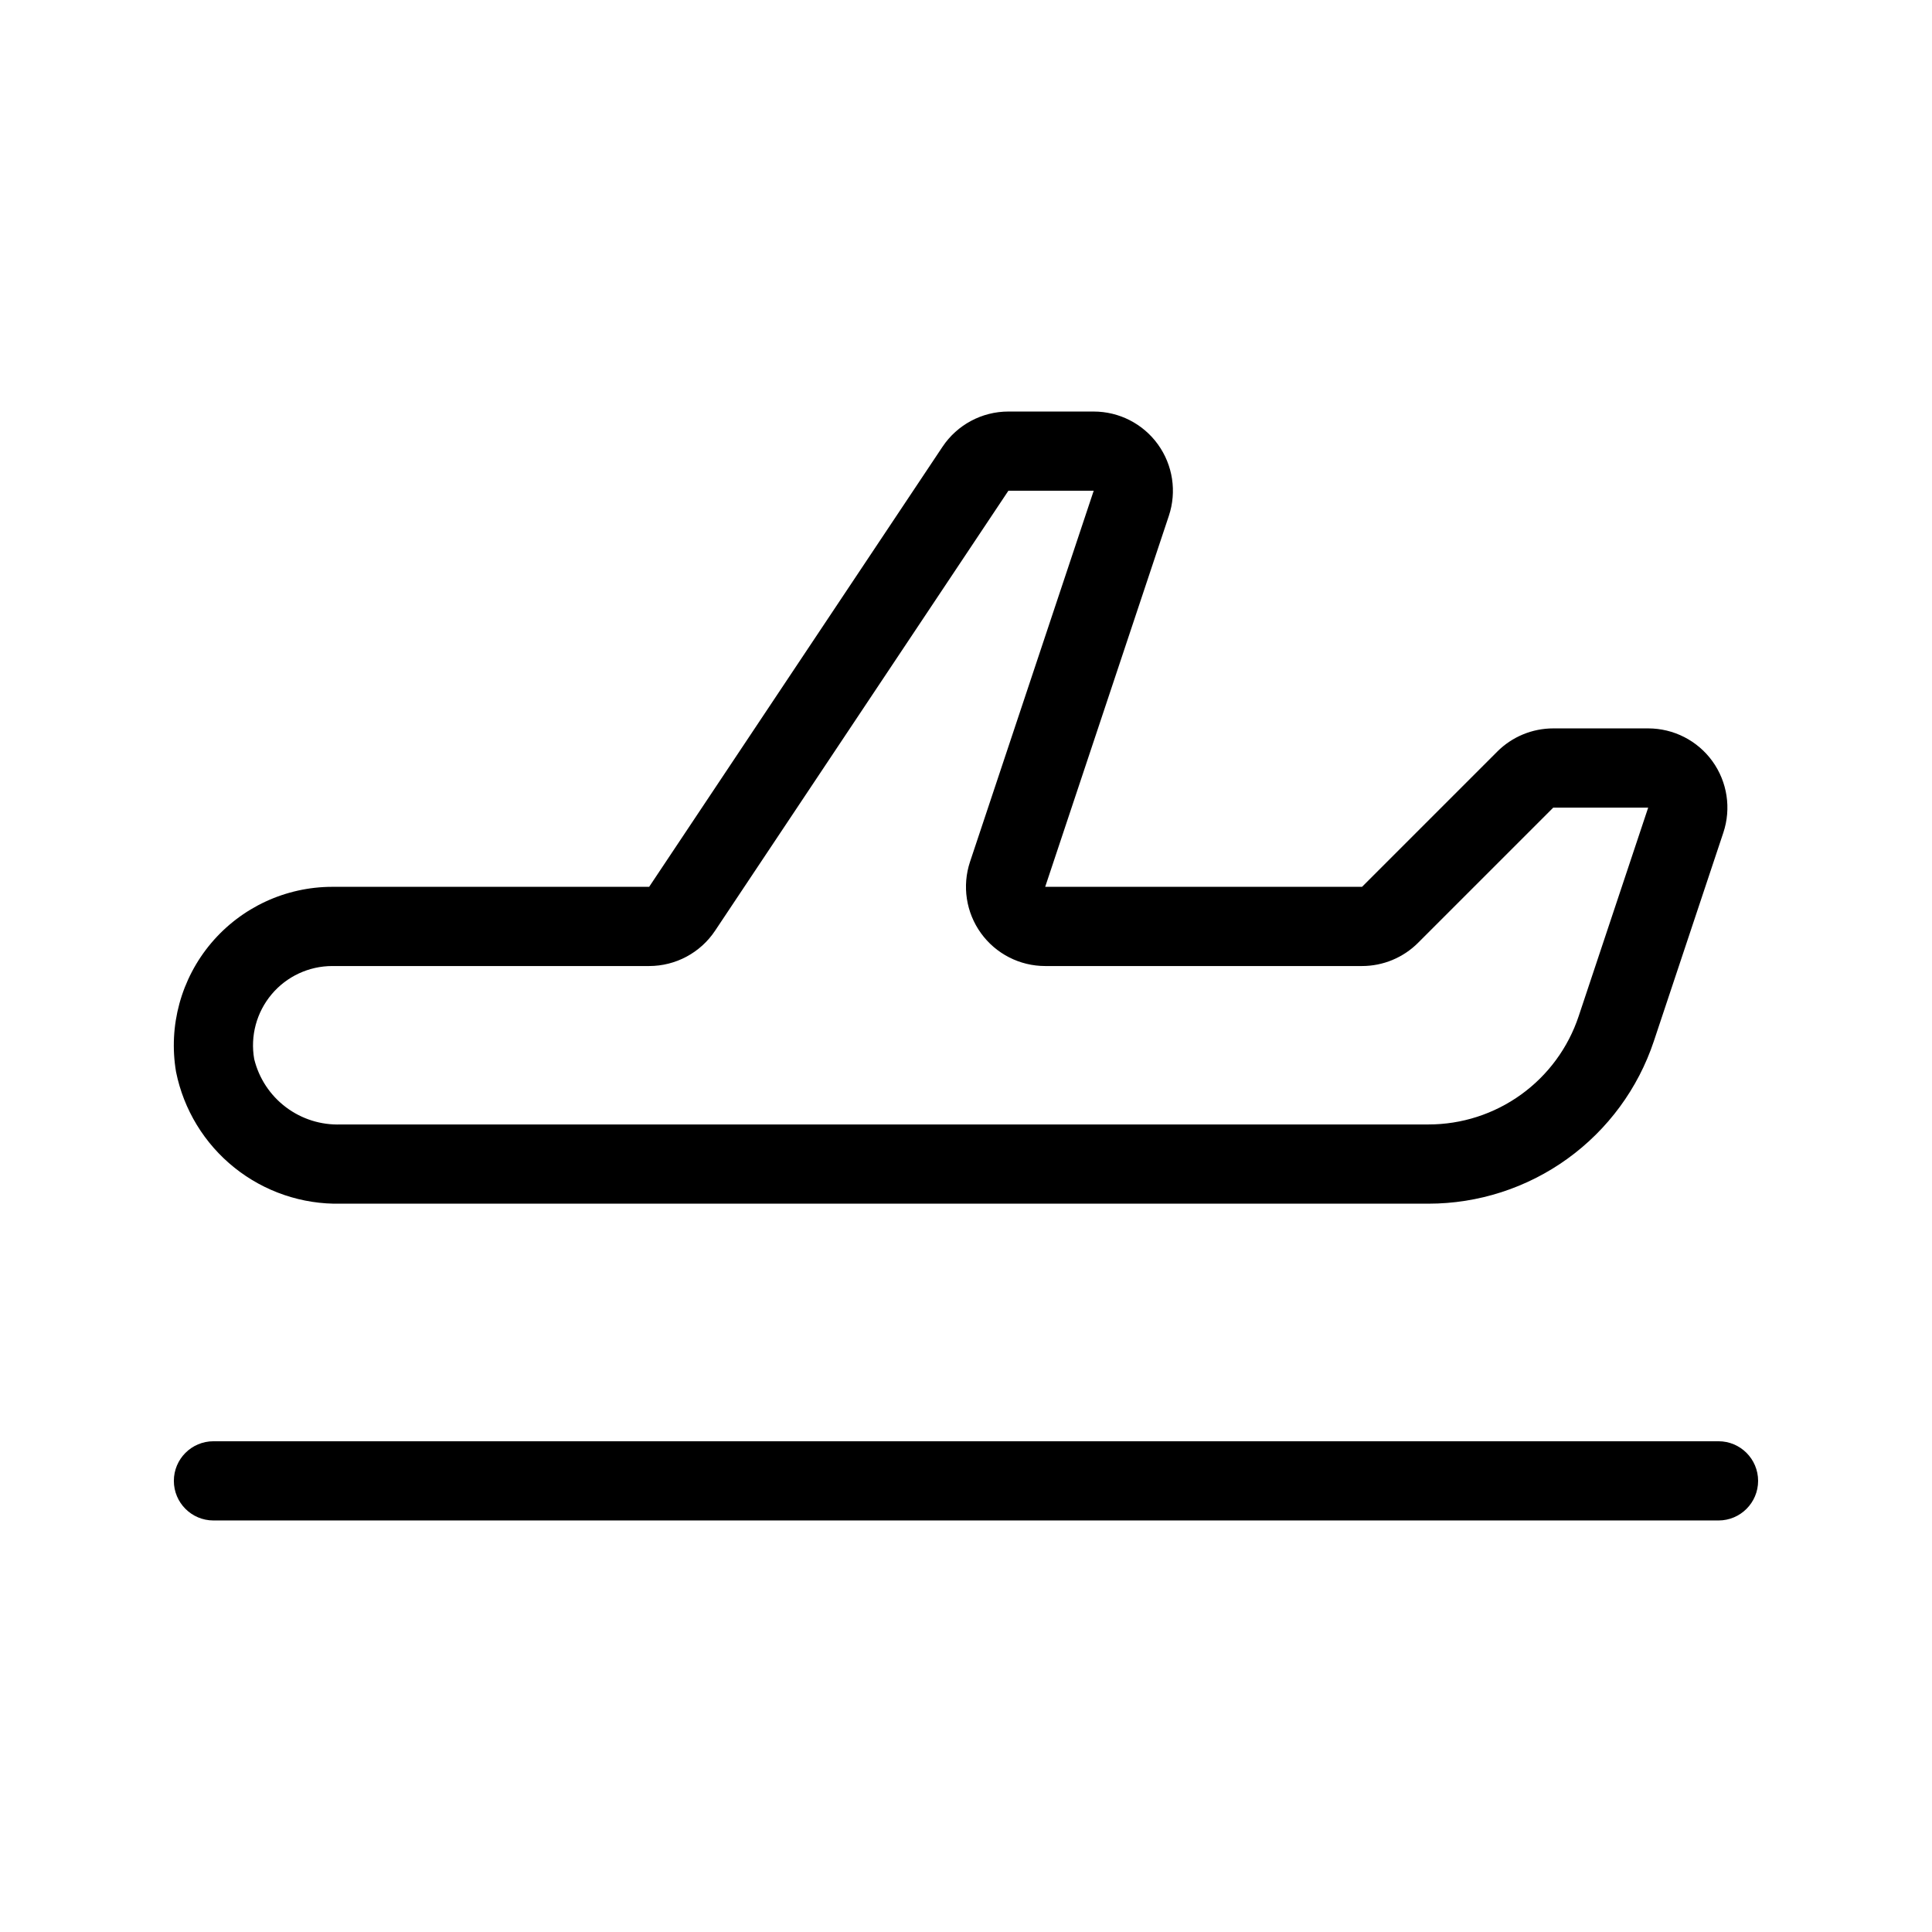 <?xml version="1.0" encoding="UTF-8"?>
<!-- Uploaded to: ICON Repo, www.svgrepo.com, Generator: ICON Repo Mixer Tools -->
<svg fill="#000000" width="800px" height="800px" version="1.1" viewBox="144 144 512 512" xmlns="http://www.w3.org/2000/svg">
 <path d="m599.42 546.94h-398.85c-5.797 0-10.496-4.699-10.496-10.496 0-5.797 4.699-10.496 10.496-10.496h398.85c5.797 0 10.496 4.699 10.496 10.496 0 5.797-4.699 10.496-10.496 10.496zm-165.57-272.89h-22.617l-77.738 116.61c-3.891 5.84-10.445 9.348-17.465 9.348h-83.969c-6.211 0.004-12.105 2.754-16.094 7.512-3.992 4.762-5.676 11.039-4.598 17.156 1.25 5.086 4.211 9.582 8.391 12.734 4.176 3.156 9.312 4.773 14.547 4.582h288.23c8.816 0.008 17.406-2.762 24.559-7.918 7.148-5.152 12.492-12.426 15.273-20.793l18.418-55.258h-25.156l-35.836 35.836h0.004c-3.938 3.934-9.277 6.148-14.848 6.148h-83.965c-6.75 0-13.086-3.246-17.031-8.719-3.945-5.473-5.019-12.512-2.887-18.914l32.773-98.32m0-20.992c6.75 0 13.086 3.242 17.031 8.719 3.945 5.473 5.019 12.508 2.887 18.91l-32.773 98.324h83.969l35.836-35.836h-0.004c3.938-3.938 9.277-6.148 14.844-6.148h25.156c6.75 0 13.086 3.242 17.031 8.715 3.945 5.477 5.019 12.512 2.883 18.914l-18.418 55.262c-4.18 12.539-12.199 23.445-22.922 31.172-10.723 7.731-23.605 11.891-36.824 11.891h-288.23c-10.223 0.227-20.195-3.152-28.176-9.539-7.981-6.387-13.461-15.379-15.48-25.398-2.066-12.195 1.344-24.68 9.324-34.129 7.981-9.449 19.719-14.898 32.086-14.902h83.969l77.734-116.61c3.894-5.84 10.449-9.348 17.469-9.348z"/>
</svg>